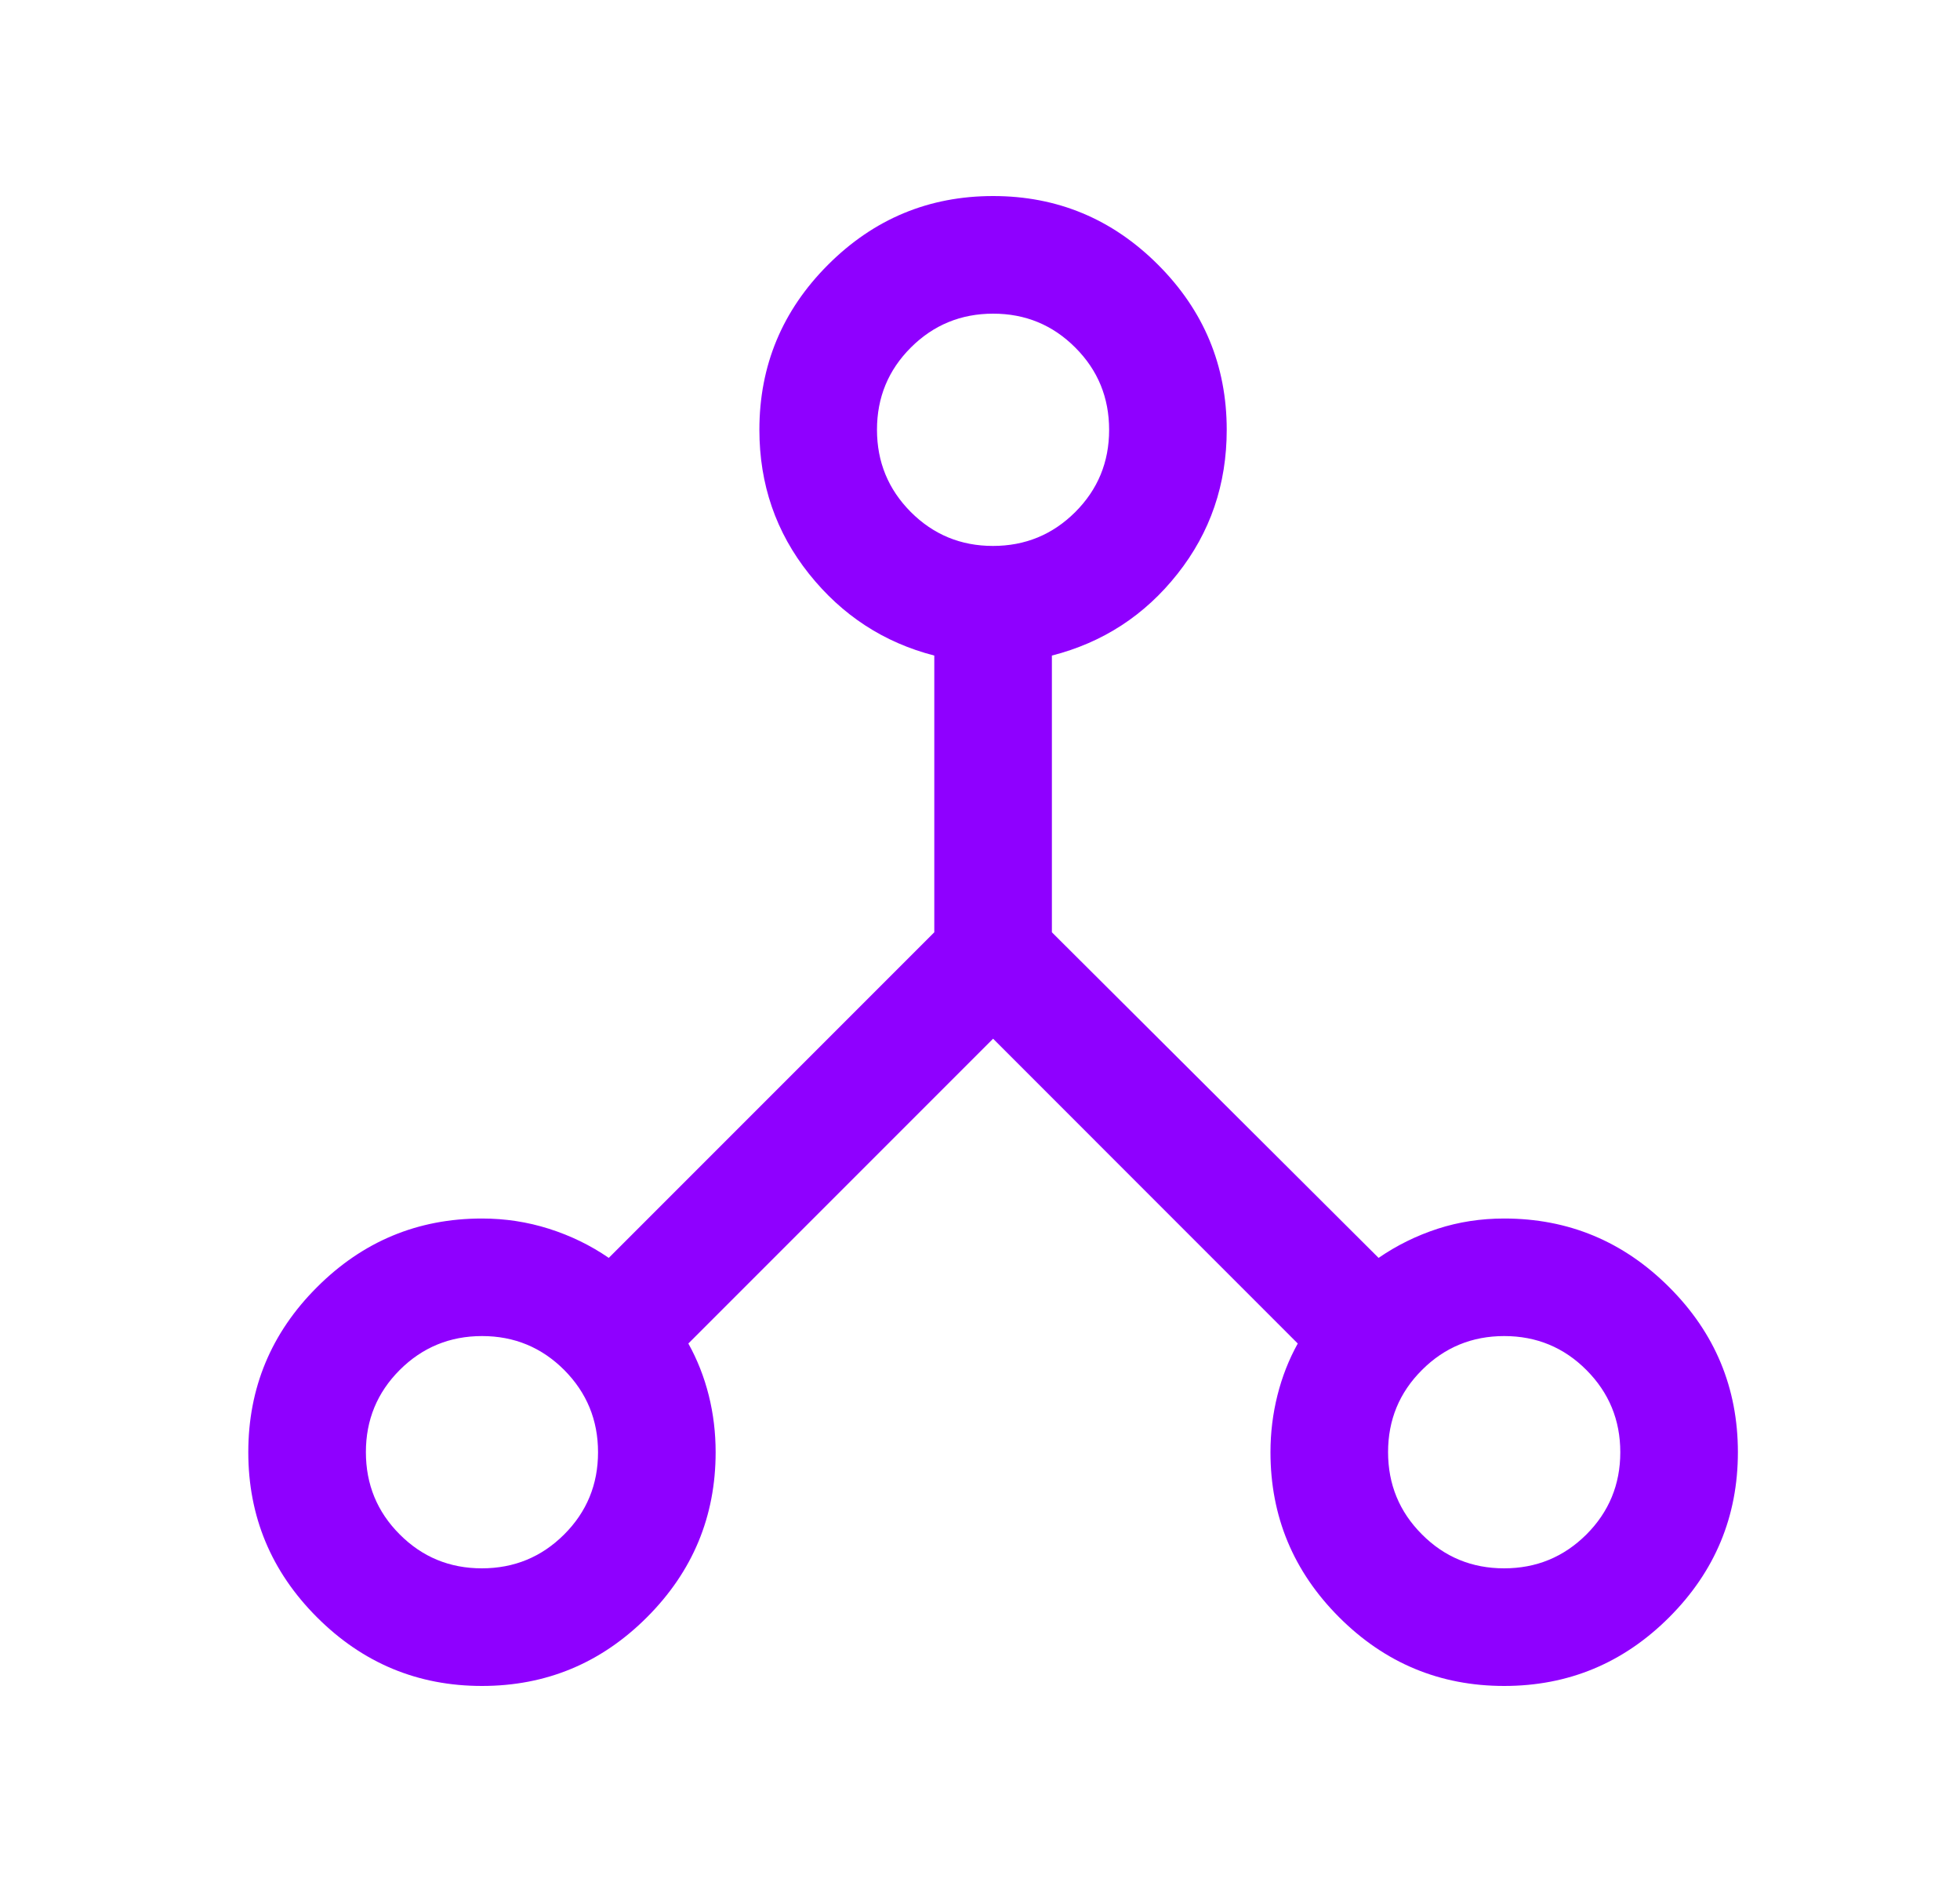 <svg width="25" height="24" viewBox="0 0 25 24" fill="none" xmlns="http://www.w3.org/2000/svg">
<mask id="mask0_556_604" style="mask-type:alpha" maskUnits="userSpaceOnUse" x="0" y="0" width="25" height="24">
<rect x="0.667" width="24" height="24" fill="#D9D9D9"/>
</mask>
<g mask="url(#mask0_556_604)">
<path d="M6.147 21.5C5.328 21.5 4.627 21.208 4.043 20.624C3.459 20.04 3.167 19.338 3.167 18.519C3.167 17.7 3.459 16.998 4.043 16.415C4.627 15.831 5.328 15.539 6.147 15.539C6.441 15.539 6.726 15.582 7.003 15.67C7.28 15.758 7.534 15.882 7.765 16.041L11.917 11.889V8.36C11.273 8.194 10.741 7.847 10.319 7.318C9.897 6.789 9.686 6.176 9.686 5.481C9.686 4.662 9.978 3.96 10.562 3.376C11.146 2.792 11.848 2.5 12.667 2.5C13.486 2.5 14.187 2.792 14.771 3.376C15.355 3.96 15.647 4.662 15.647 5.481C15.647 6.176 15.438 6.789 15.019 7.318C14.601 7.847 14.067 8.194 13.417 8.36V11.889L17.584 16.041C17.815 15.882 18.066 15.758 18.336 15.67C18.607 15.582 18.89 15.539 19.186 15.539C20.005 15.539 20.707 15.831 21.291 16.415C21.875 16.998 22.167 17.7 22.167 18.519C22.167 19.338 21.875 20.04 21.291 20.624C20.707 21.208 20.005 21.5 19.186 21.5C18.367 21.5 17.665 21.208 17.081 20.624C16.497 20.04 16.205 19.338 16.205 18.519C16.205 18.27 16.235 18.028 16.294 17.793C16.353 17.558 16.439 17.338 16.553 17.133L12.667 13.246L8.78 17.133C8.894 17.338 8.981 17.558 9.04 17.793C9.099 18.028 9.128 18.27 9.128 18.519C9.128 19.338 8.836 20.04 8.252 20.624C7.668 21.208 6.967 21.5 6.147 21.5ZM19.185 20C19.596 20 19.945 19.856 20.234 19.569C20.522 19.281 20.667 18.931 20.667 18.52C20.667 18.109 20.523 17.76 20.235 17.471C19.948 17.183 19.598 17.038 19.187 17.038C18.776 17.038 18.426 17.182 18.138 17.47C17.849 17.758 17.705 18.107 17.705 18.518C17.705 18.929 17.849 19.279 18.137 19.567C18.424 19.856 18.774 20 19.185 20ZM12.665 6.962C13.076 6.962 13.426 6.818 13.715 6.53C14.003 6.242 14.147 5.893 14.147 5.482C14.147 5.071 14.004 4.721 13.716 4.433C13.428 4.144 13.079 4 12.668 4C12.257 4 11.907 4.144 11.619 4.431C11.33 4.719 11.186 5.069 11.186 5.48C11.186 5.891 11.33 6.24 11.617 6.529C11.905 6.817 12.254 6.962 12.665 6.962ZM6.146 20C6.557 20 6.907 19.856 7.195 19.569C7.484 19.281 7.628 18.931 7.628 18.52C7.628 18.109 7.484 17.76 7.197 17.471C6.909 17.183 6.56 17.038 6.149 17.038C5.738 17.038 5.388 17.182 5.099 17.47C4.811 17.758 4.667 18.107 4.667 18.518C4.667 18.929 4.81 19.279 5.098 19.567C5.386 19.856 5.735 20 6.146 20Z" fill="#8F00FF"/>
</g>
</svg>
